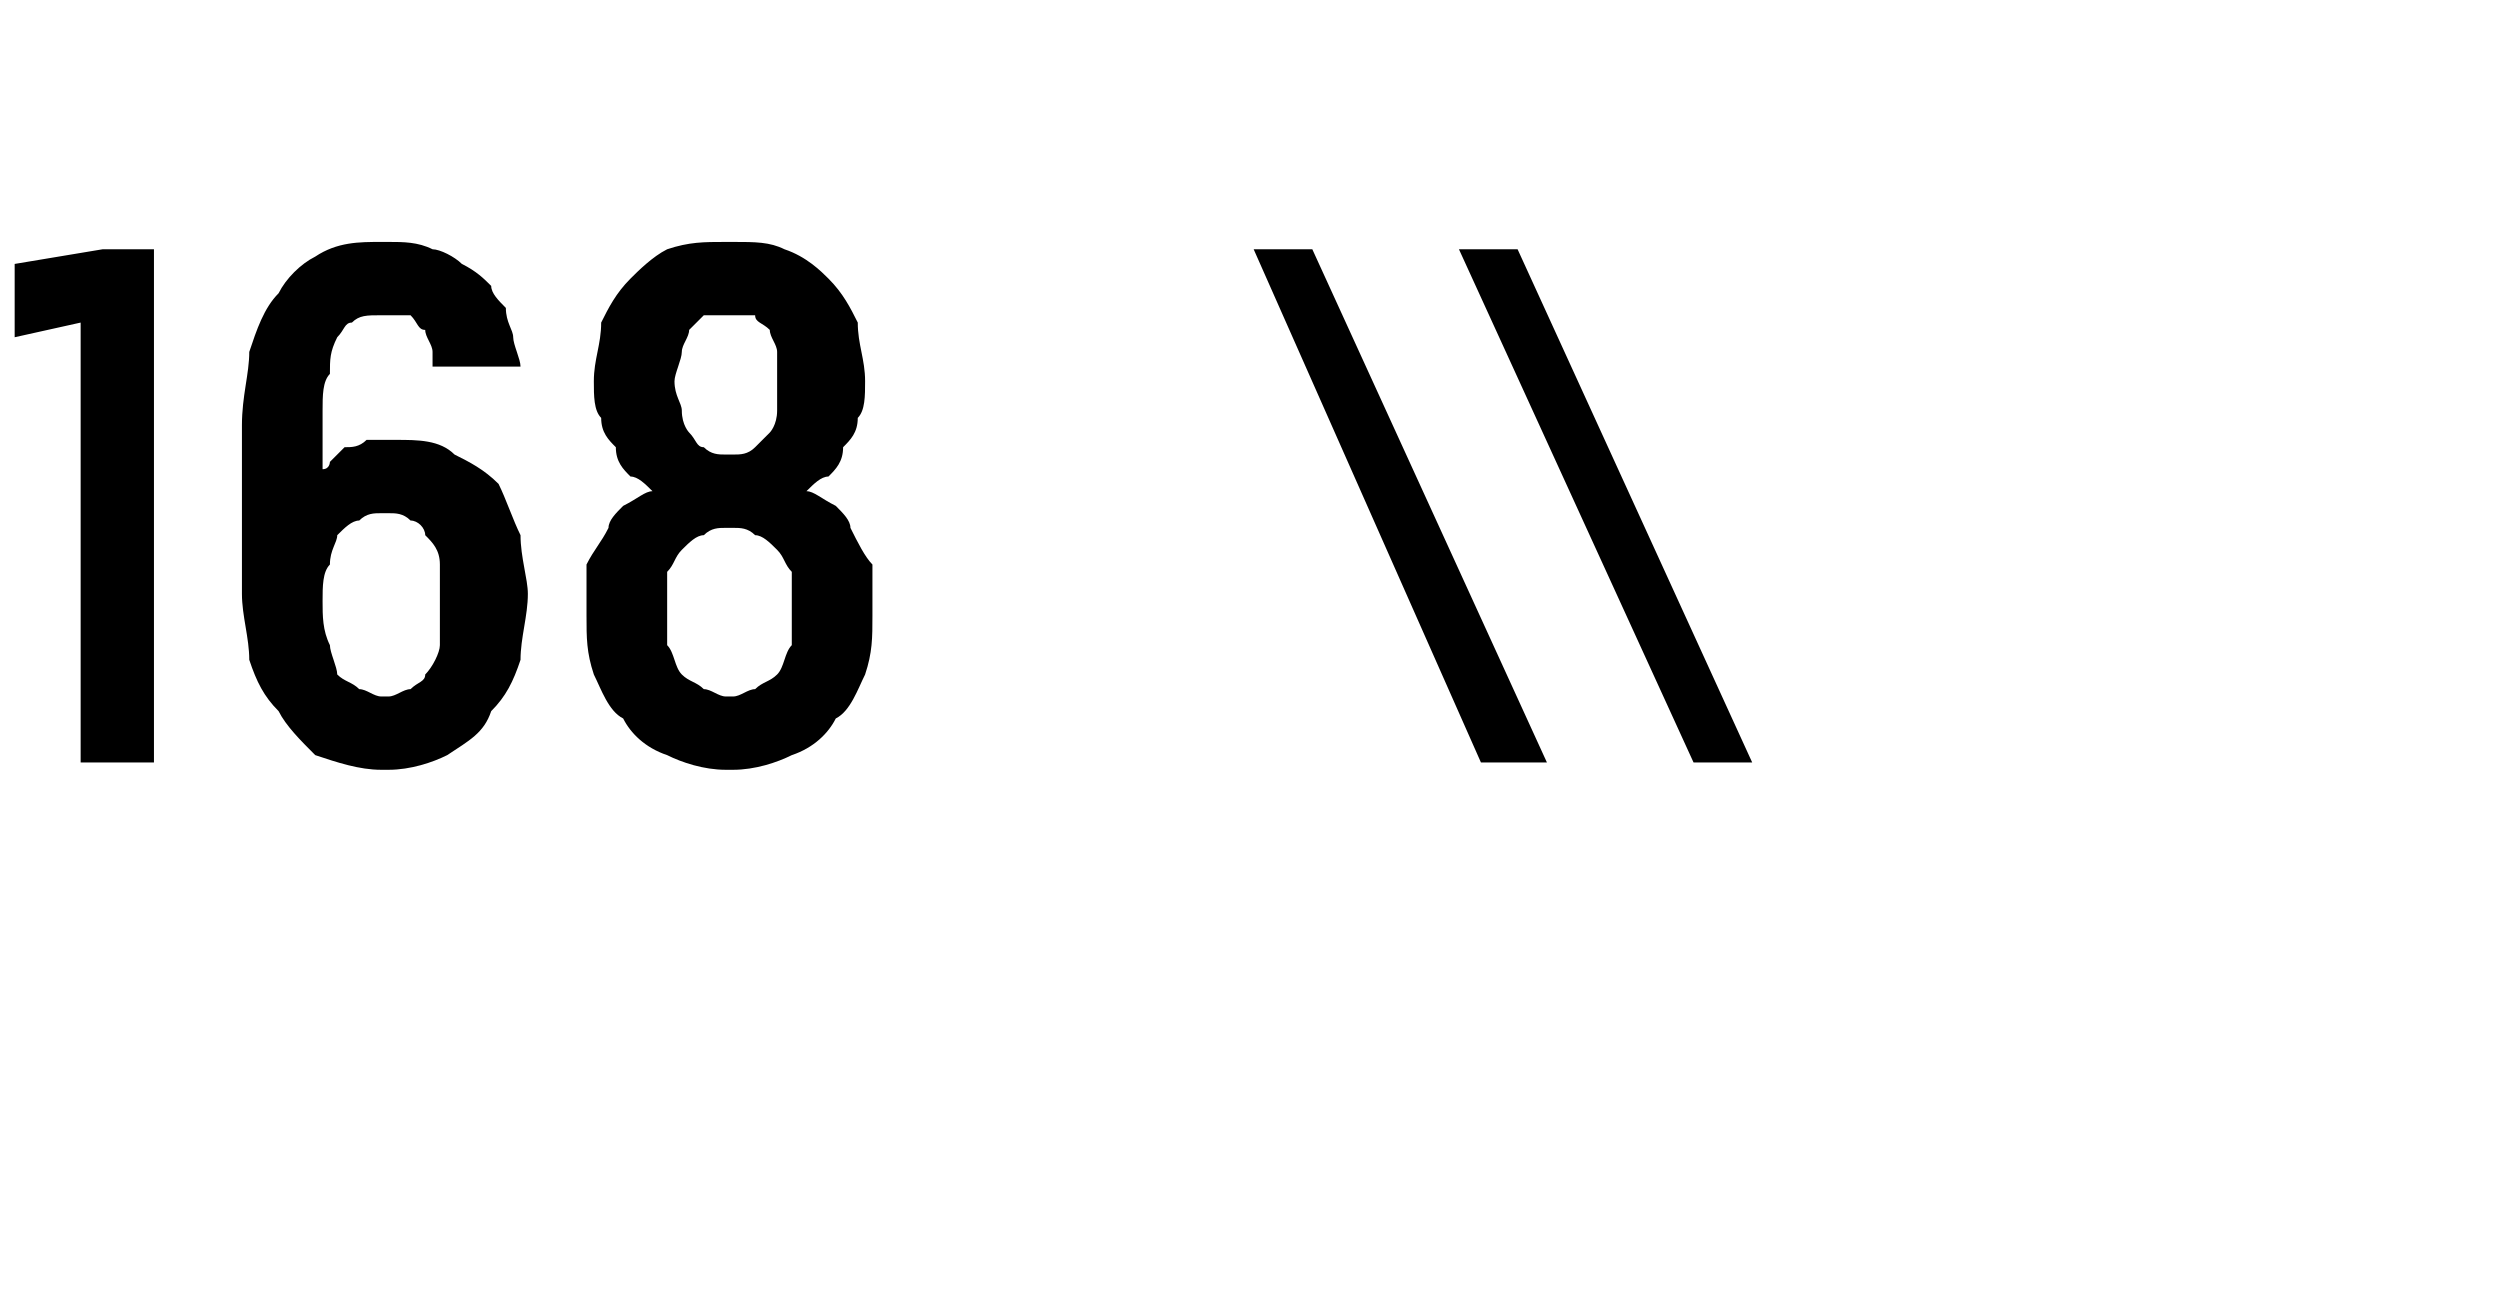 <?xml version="1.0" standalone="no"?>
<!DOCTYPE svg PUBLIC "-//W3C//DTD SVG 1.1//EN" "http://www.w3.org/Graphics/SVG/1.1/DTD/svg11.dtd">
<svg xmlns="http://www.w3.org/2000/svg" version="1.1" width="34.1px" height="17.7px" viewBox="0 -3 34.1 17.7" style="top:-3px">
  <desc>168 \\</desc>
  <defs/>
  <g id="Polygon547005">
    <path d="M 1.1 7.4 L 2.1 7.4 L 2.1 0.4 L 1.4 0.4 L 0.2 0.6 L 0.2 1.6 L 1.1 1.4 L 1.1 7.4 Z M 5.2 7.5 C 5.2 7.5 5.3 7.5 5.3 7.5 C 5.6 7.5 5.9 7.4 6.1 7.3 C 6.4 7.1 6.6 7 6.7 6.7 C 6.9 6.5 7 6.3 7.1 6 C 7.1 5.7 7.2 5.4 7.2 5.1 C 7.2 4.9 7.1 4.6 7.1 4.3 C 7 4.1 6.9 3.8 6.8 3.6 C 6.6 3.4 6.4 3.3 6.2 3.2 C 6 3 5.7 3 5.4 3 C 5.4 3 5.4 3 5.4 3 C 5.2 3 5.1 3 5 3 C 4.9 3.1 4.8 3.1 4.7 3.1 C 4.6 3.2 4.6 3.2 4.5 3.3 C 4.5 3.3 4.5 3.4 4.4 3.4 C 4.4 3.4 4.4 2.6 4.4 2.6 C 4.4 2.4 4.4 2.2 4.5 2.1 C 4.5 1.9 4.5 1.8 4.6 1.6 C 4.7 1.5 4.7 1.4 4.8 1.4 C 4.9 1.3 5 1.3 5.2 1.3 C 5.2 1.3 5.2 1.3 5.2 1.3 C 5.4 1.3 5.5 1.3 5.6 1.3 C 5.7 1.4 5.7 1.5 5.8 1.5 C 5.8 1.6 5.9 1.7 5.9 1.8 C 5.9 1.8 5.9 1.9 5.9 2 C 5.9 2 7.1 2 7.1 2 C 7.1 1.9 7 1.7 7 1.6 C 7 1.5 6.9 1.4 6.9 1.2 C 6.8 1.1 6.7 1 6.7 0.9 C 6.6 0.8 6.5 0.7 6.3 0.6 C 6.2 0.5 6 0.4 5.9 0.4 C 5.7 0.3 5.5 0.3 5.3 0.3 C 5.3 0.3 5.2 0.3 5.2 0.3 C 4.9 0.3 4.6 0.3 4.3 0.5 C 4.1 0.6 3.9 0.8 3.8 1 C 3.6 1.2 3.5 1.5 3.4 1.8 C 3.4 2.1 3.3 2.4 3.3 2.8 C 3.3 2.8 3.3 5.1 3.3 5.1 C 3.3 5.4 3.4 5.7 3.4 6 C 3.5 6.3 3.6 6.5 3.8 6.7 C 3.9 6.9 4.1 7.1 4.3 7.3 C 4.6 7.4 4.9 7.5 5.2 7.5 Z M 5.3 6.5 C 5.3 6.5 5.2 6.5 5.2 6.5 C 5.1 6.5 5 6.4 4.9 6.4 C 4.8 6.3 4.7 6.3 4.6 6.2 C 4.6 6.1 4.5 5.9 4.5 5.8 C 4.4 5.6 4.4 5.4 4.4 5.2 C 4.4 5 4.4 4.8 4.5 4.7 C 4.5 4.5 4.6 4.4 4.6 4.3 C 4.7 4.2 4.8 4.1 4.9 4.1 C 5 4 5.1 4 5.2 4 C 5.2 4 5.3 4 5.3 4 C 5.4 4 5.5 4 5.6 4.1 C 5.7 4.1 5.8 4.2 5.8 4.3 C 5.9 4.4 6 4.5 6 4.7 C 6 4.8 6 5 6 5.2 C 6 5.4 6 5.6 6 5.8 C 6 5.9 5.9 6.1 5.8 6.2 C 5.8 6.3 5.7 6.3 5.6 6.4 C 5.5 6.4 5.4 6.5 5.3 6.5 Z M 9.9 7.5 C 9.9 7.5 10 7.5 10 7.5 C 10.3 7.5 10.6 7.4 10.8 7.3 C 11.1 7.2 11.3 7 11.4 6.8 C 11.6 6.7 11.7 6.4 11.8 6.2 C 11.9 5.9 11.9 5.7 11.9 5.4 C 11.9 5.2 11.9 4.9 11.9 4.7 C 11.8 4.6 11.7 4.4 11.6 4.2 C 11.6 4.1 11.5 4 11.4 3.9 C 11.2 3.8 11.1 3.7 11 3.7 C 11.1 3.6 11.2 3.5 11.3 3.5 C 11.4 3.4 11.5 3.3 11.5 3.1 C 11.6 3 11.7 2.9 11.7 2.7 C 11.8 2.6 11.8 2.4 11.8 2.2 C 11.8 1.9 11.7 1.7 11.7 1.4 C 11.6 1.2 11.5 1 11.3 0.8 C 11.2 0.7 11 0.5 10.7 0.4 C 10.5 0.3 10.3 0.3 10 0.3 C 10 0.3 9.9 0.3 9.9 0.3 C 9.6 0.3 9.4 0.3 9.1 0.4 C 8.9 0.5 8.7 0.7 8.6 0.8 C 8.4 1 8.3 1.2 8.2 1.4 C 8.2 1.7 8.1 1.9 8.1 2.2 C 8.1 2.4 8.1 2.6 8.2 2.7 C 8.2 2.9 8.3 3 8.4 3.1 C 8.4 3.3 8.5 3.4 8.6 3.5 C 8.7 3.5 8.8 3.6 8.9 3.7 C 8.8 3.7 8.7 3.8 8.5 3.9 C 8.4 4 8.3 4.1 8.3 4.2 C 8.2 4.4 8.1 4.5 8 4.7 C 8 4.9 8 5.1 8 5.4 C 8 5.7 8 5.9 8.1 6.2 C 8.2 6.4 8.3 6.7 8.5 6.8 C 8.6 7 8.8 7.2 9.1 7.3 C 9.3 7.4 9.6 7.5 9.9 7.5 Z M 10 6.5 C 10 6.5 9.9 6.5 9.9 6.5 C 9.8 6.5 9.7 6.4 9.6 6.4 C 9.5 6.3 9.4 6.3 9.3 6.2 C 9.2 6.1 9.2 5.9 9.1 5.8 C 9.1 5.7 9.1 5.5 9.1 5.3 C 9.1 5.1 9.1 5 9.1 4.8 C 9.2 4.7 9.2 4.6 9.3 4.5 C 9.4 4.4 9.5 4.3 9.6 4.3 C 9.7 4.2 9.8 4.2 9.9 4.2 C 9.9 4.2 10 4.2 10 4.2 C 10.1 4.2 10.2 4.2 10.3 4.3 C 10.4 4.3 10.5 4.4 10.6 4.5 C 10.7 4.6 10.7 4.7 10.8 4.8 C 10.8 5 10.8 5.1 10.8 5.3 C 10.8 5.5 10.8 5.7 10.8 5.8 C 10.7 5.9 10.7 6.1 10.6 6.2 C 10.5 6.3 10.4 6.3 10.3 6.4 C 10.2 6.4 10.1 6.5 10 6.5 Z M 10 3.2 C 10 3.2 9.9 3.2 9.9 3.2 C 9.8 3.2 9.7 3.2 9.6 3.1 C 9.5 3.1 9.5 3 9.4 2.9 C 9.4 2.9 9.3 2.8 9.3 2.6 C 9.3 2.5 9.2 2.4 9.2 2.2 C 9.2 2.1 9.3 1.9 9.3 1.8 C 9.3 1.7 9.4 1.6 9.4 1.5 C 9.5 1.4 9.5 1.4 9.6 1.3 C 9.7 1.3 9.8 1.3 9.9 1.3 C 9.9 1.3 10 1.3 10 1.3 C 10.1 1.3 10.2 1.3 10.3 1.3 C 10.3 1.4 10.4 1.4 10.5 1.5 C 10.5 1.6 10.6 1.7 10.6 1.8 C 10.6 1.9 10.6 2.1 10.6 2.2 C 10.6 2.4 10.6 2.5 10.6 2.6 C 10.6 2.8 10.5 2.9 10.5 2.9 C 10.4 3 10.3 3.1 10.3 3.1 C 10.2 3.2 10.1 3.2 10 3.2 Z M 20.2 7.4 L 21.1 7.4 L 17.9 0.4 L 17.1 0.4 L 20.2 7.4 Z M 23.1 7.4 L 23.9 7.4 L 20.7 0.4 L 19.9 0.4 L 23.1 7.4 Z " stroke="none" fill="#000"/>
  </g>
</svg>